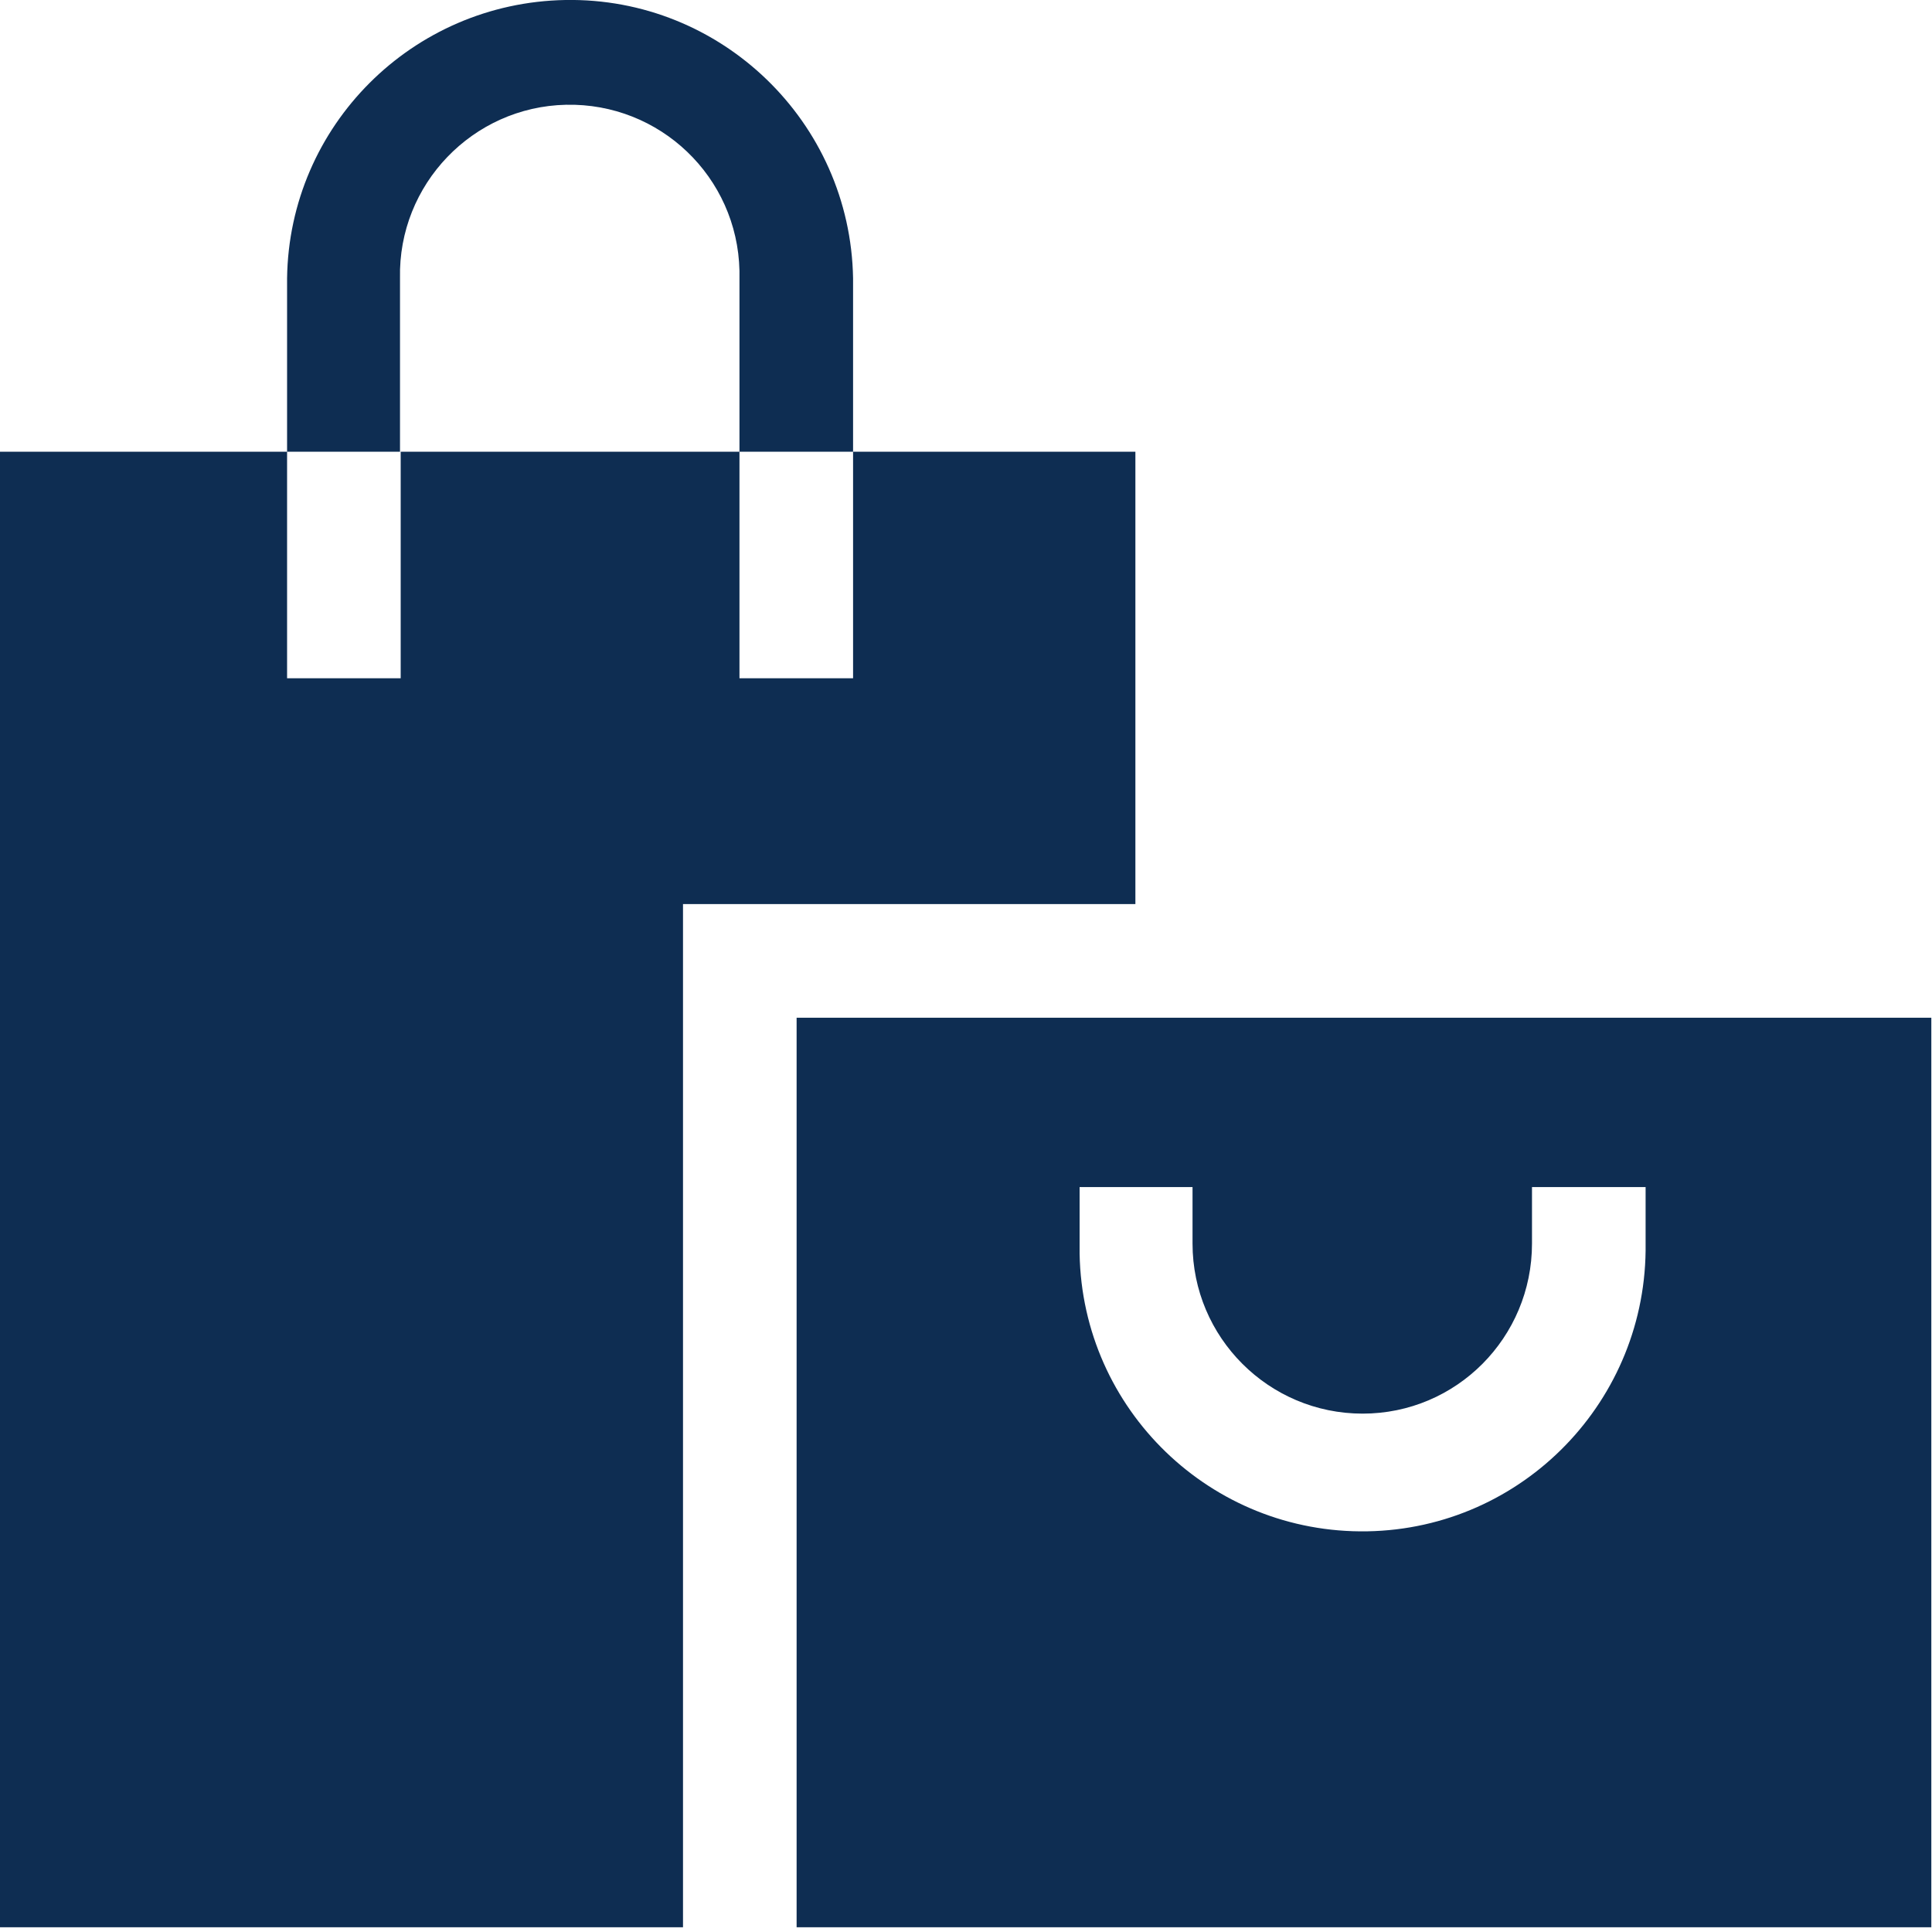<svg version="1.2" xmlns="http://www.w3.org/2000/svg" viewBox="0 0 284 284" width="284" height="284">
	<title>europe-svg</title>
	<style>
		.s0 { fill: #0e2d52 } 
	</style>
	<path id="Path_24564" fill-rule="evenodd" class="s0" d="m58.8 40.9c-0.3-13.8 10.7-25.2 24.4-25.5 13.8-0.3 25.2 10.6 25.5 24.4 0 0.4 0 26.2 0 26.6h-49.8v33.3h-16.7v-33.3h16.6v-25.5zm-16.6 0c0.3-22.4 18.4-40.5 40.9-40.9 22.9-0.4 41.9 17.9 42.3 40.9v25.5h-16.7v33.3h16.7v-33.3h41.5v66.5h-66.5c0 0.1 0 150.4 0 150.4h-100.4v-216.9h42.2zm74.9 108.7h166.8v133.7h-166.8zm41.6 24.9c0 0.5 0 9.3 0 9.8 0.4 22.9 19.3 41.2 42.3 40.8 22.9-0.4 41.2-19.3 40.9-42.3v-8.3h-16.7v8.3c0 13.8-11.1 25-24.9 25-13.8 0-25-11.2-25-25v-8.3h-16.6z"/>
</svg>